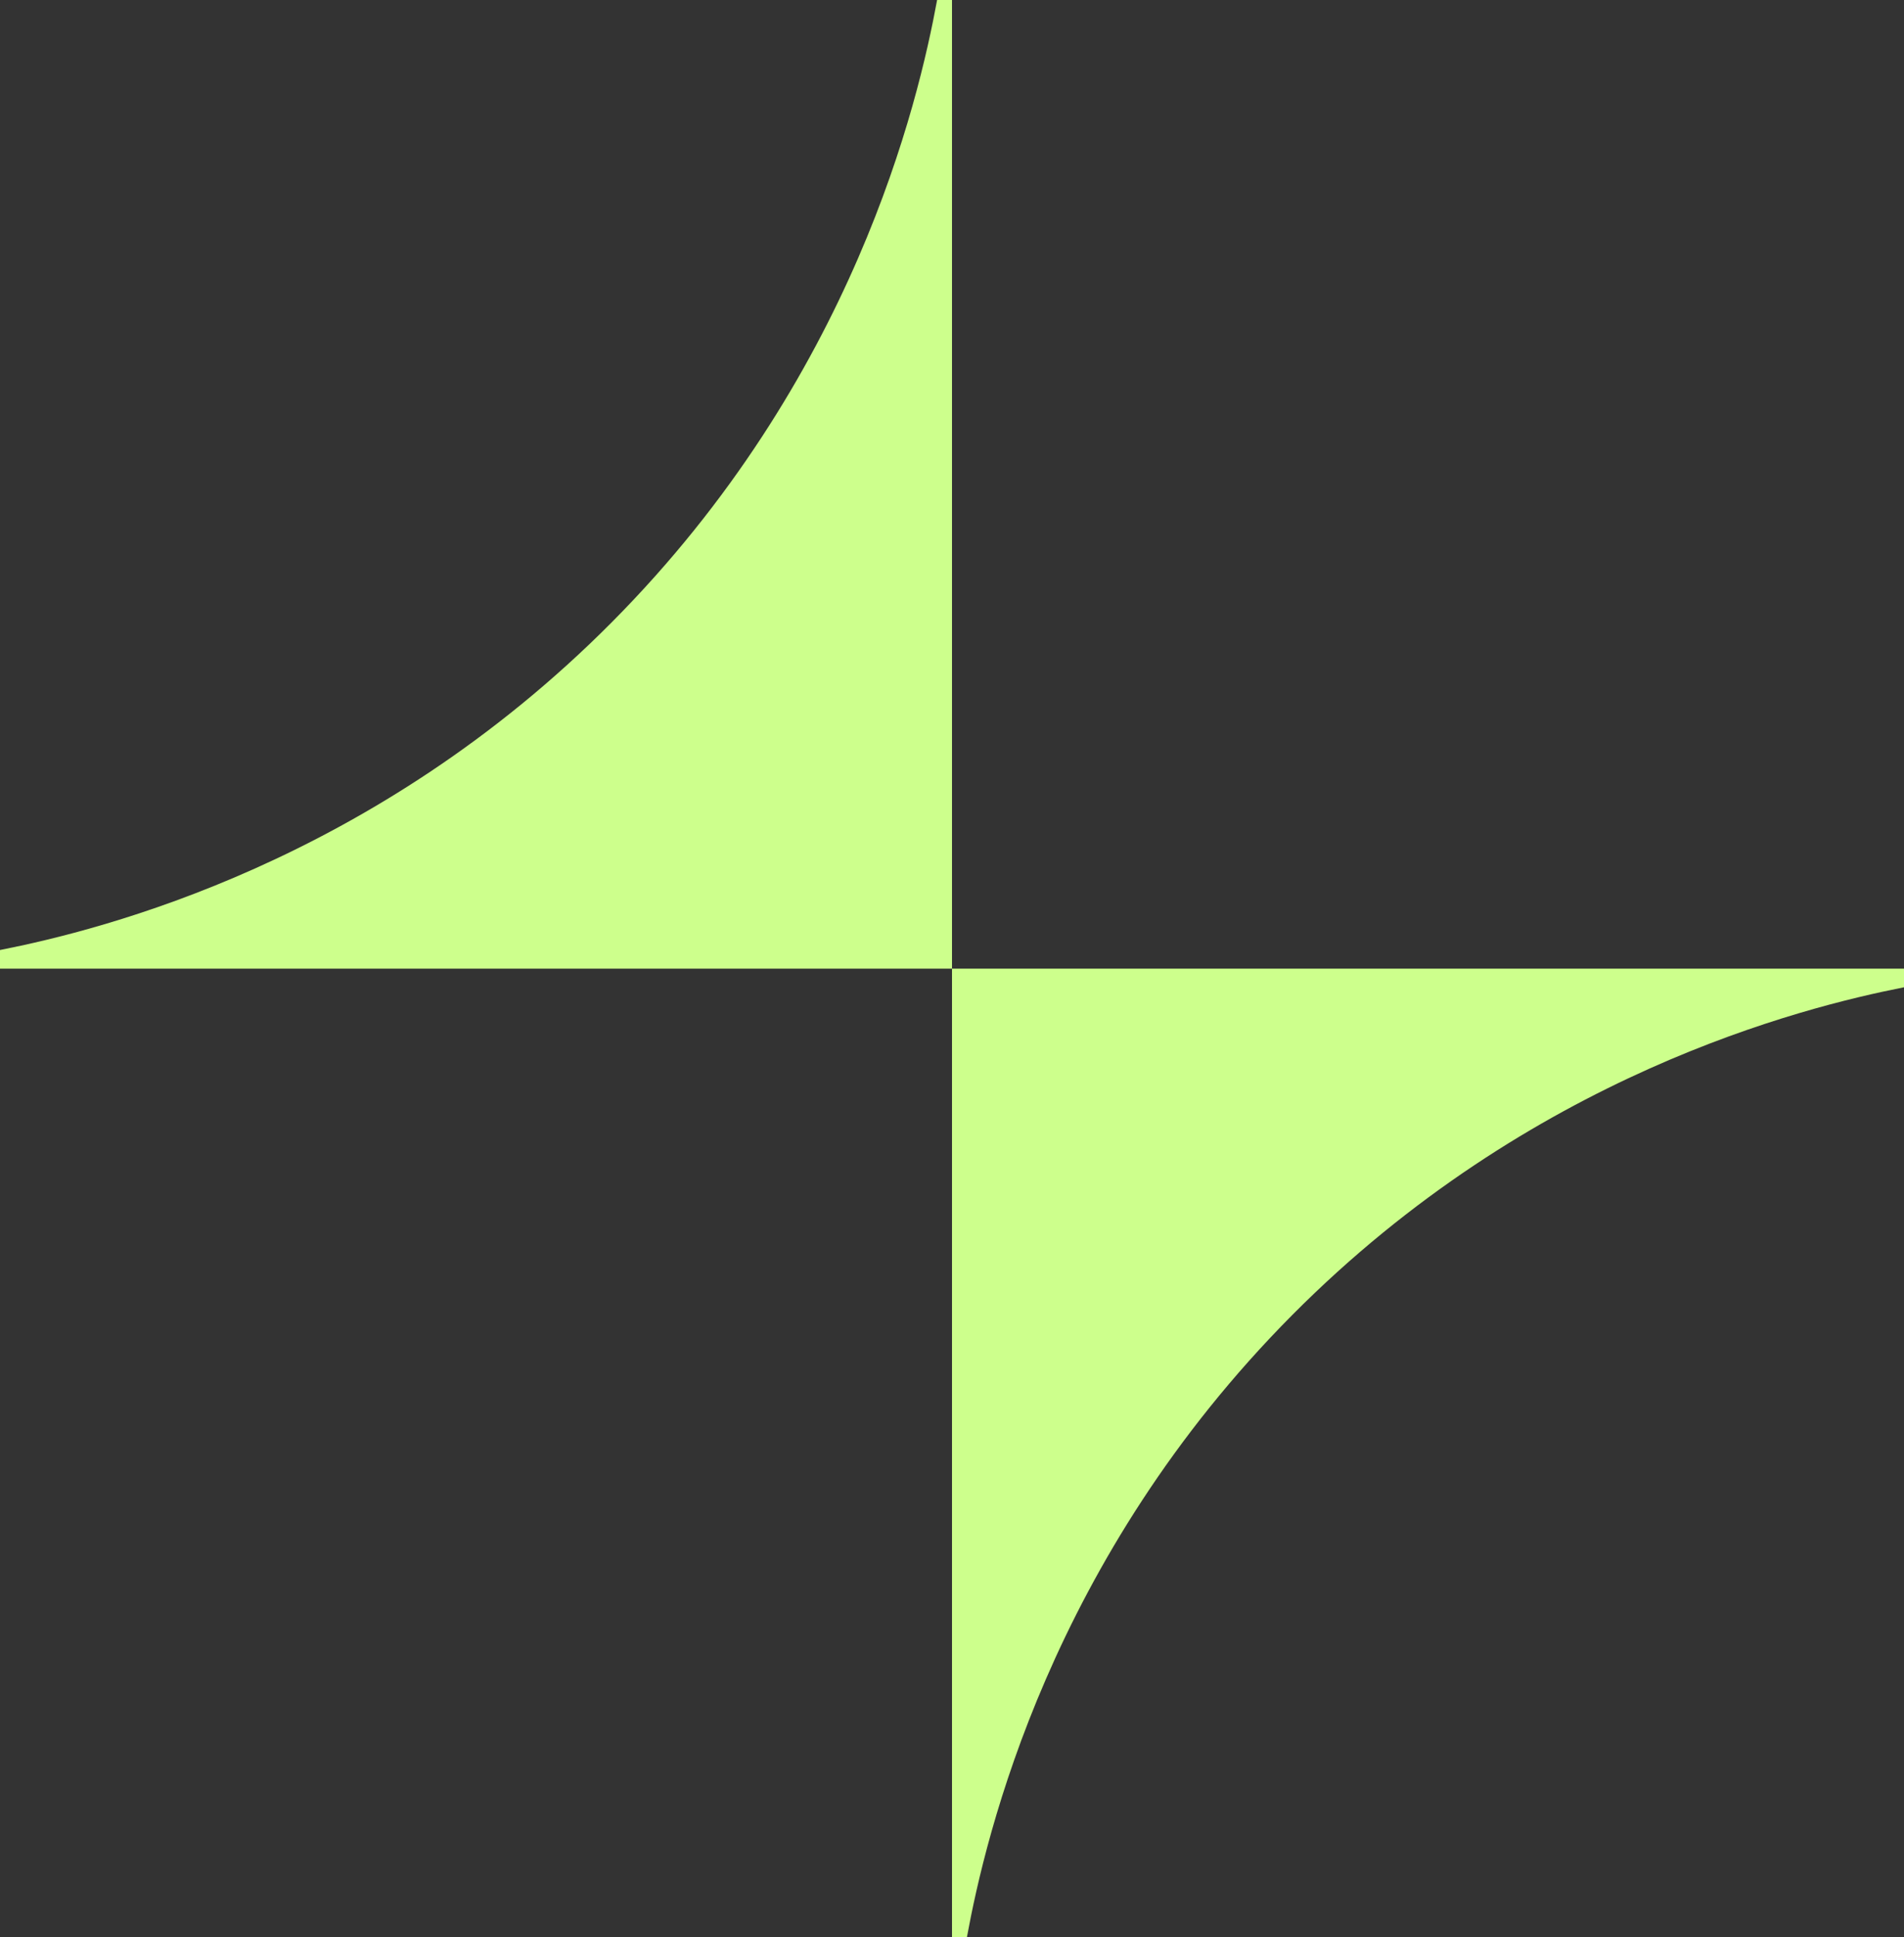 <?xml version="1.0" encoding="UTF-8"?>
<svg id="Layer_2" data-name="Layer 2" xmlns="http://www.w3.org/2000/svg" viewBox="0 0 500 508.49">
  <rect x="0" y="0" width="500" height="508.49" fill="#333333" stroke="none"/>
  <defs>
    <style>
      .cls-1 {
        fill: #cdff8c;
      }
    </style>
  </defs>
  <g id="Layer_1-2" data-name="Layer 1">
    <g>
      <path class="cls-1" d="M250,254.24v254.24h3.91c4.94-26.86,21.93-99.45,85.46-163.35,62.57-62.95,133.73-80.69,160.63-86v-4.89h-250Z"/>
      <path class="cls-1" d="M246.09,0c-4.94,26.86-21.93,99.45-85.46,163.35C98.06,226.3,26.9,244.04,0,249.35v4.89h250V0h-3.91Z"/>
    </g>
  </g>
</svg>